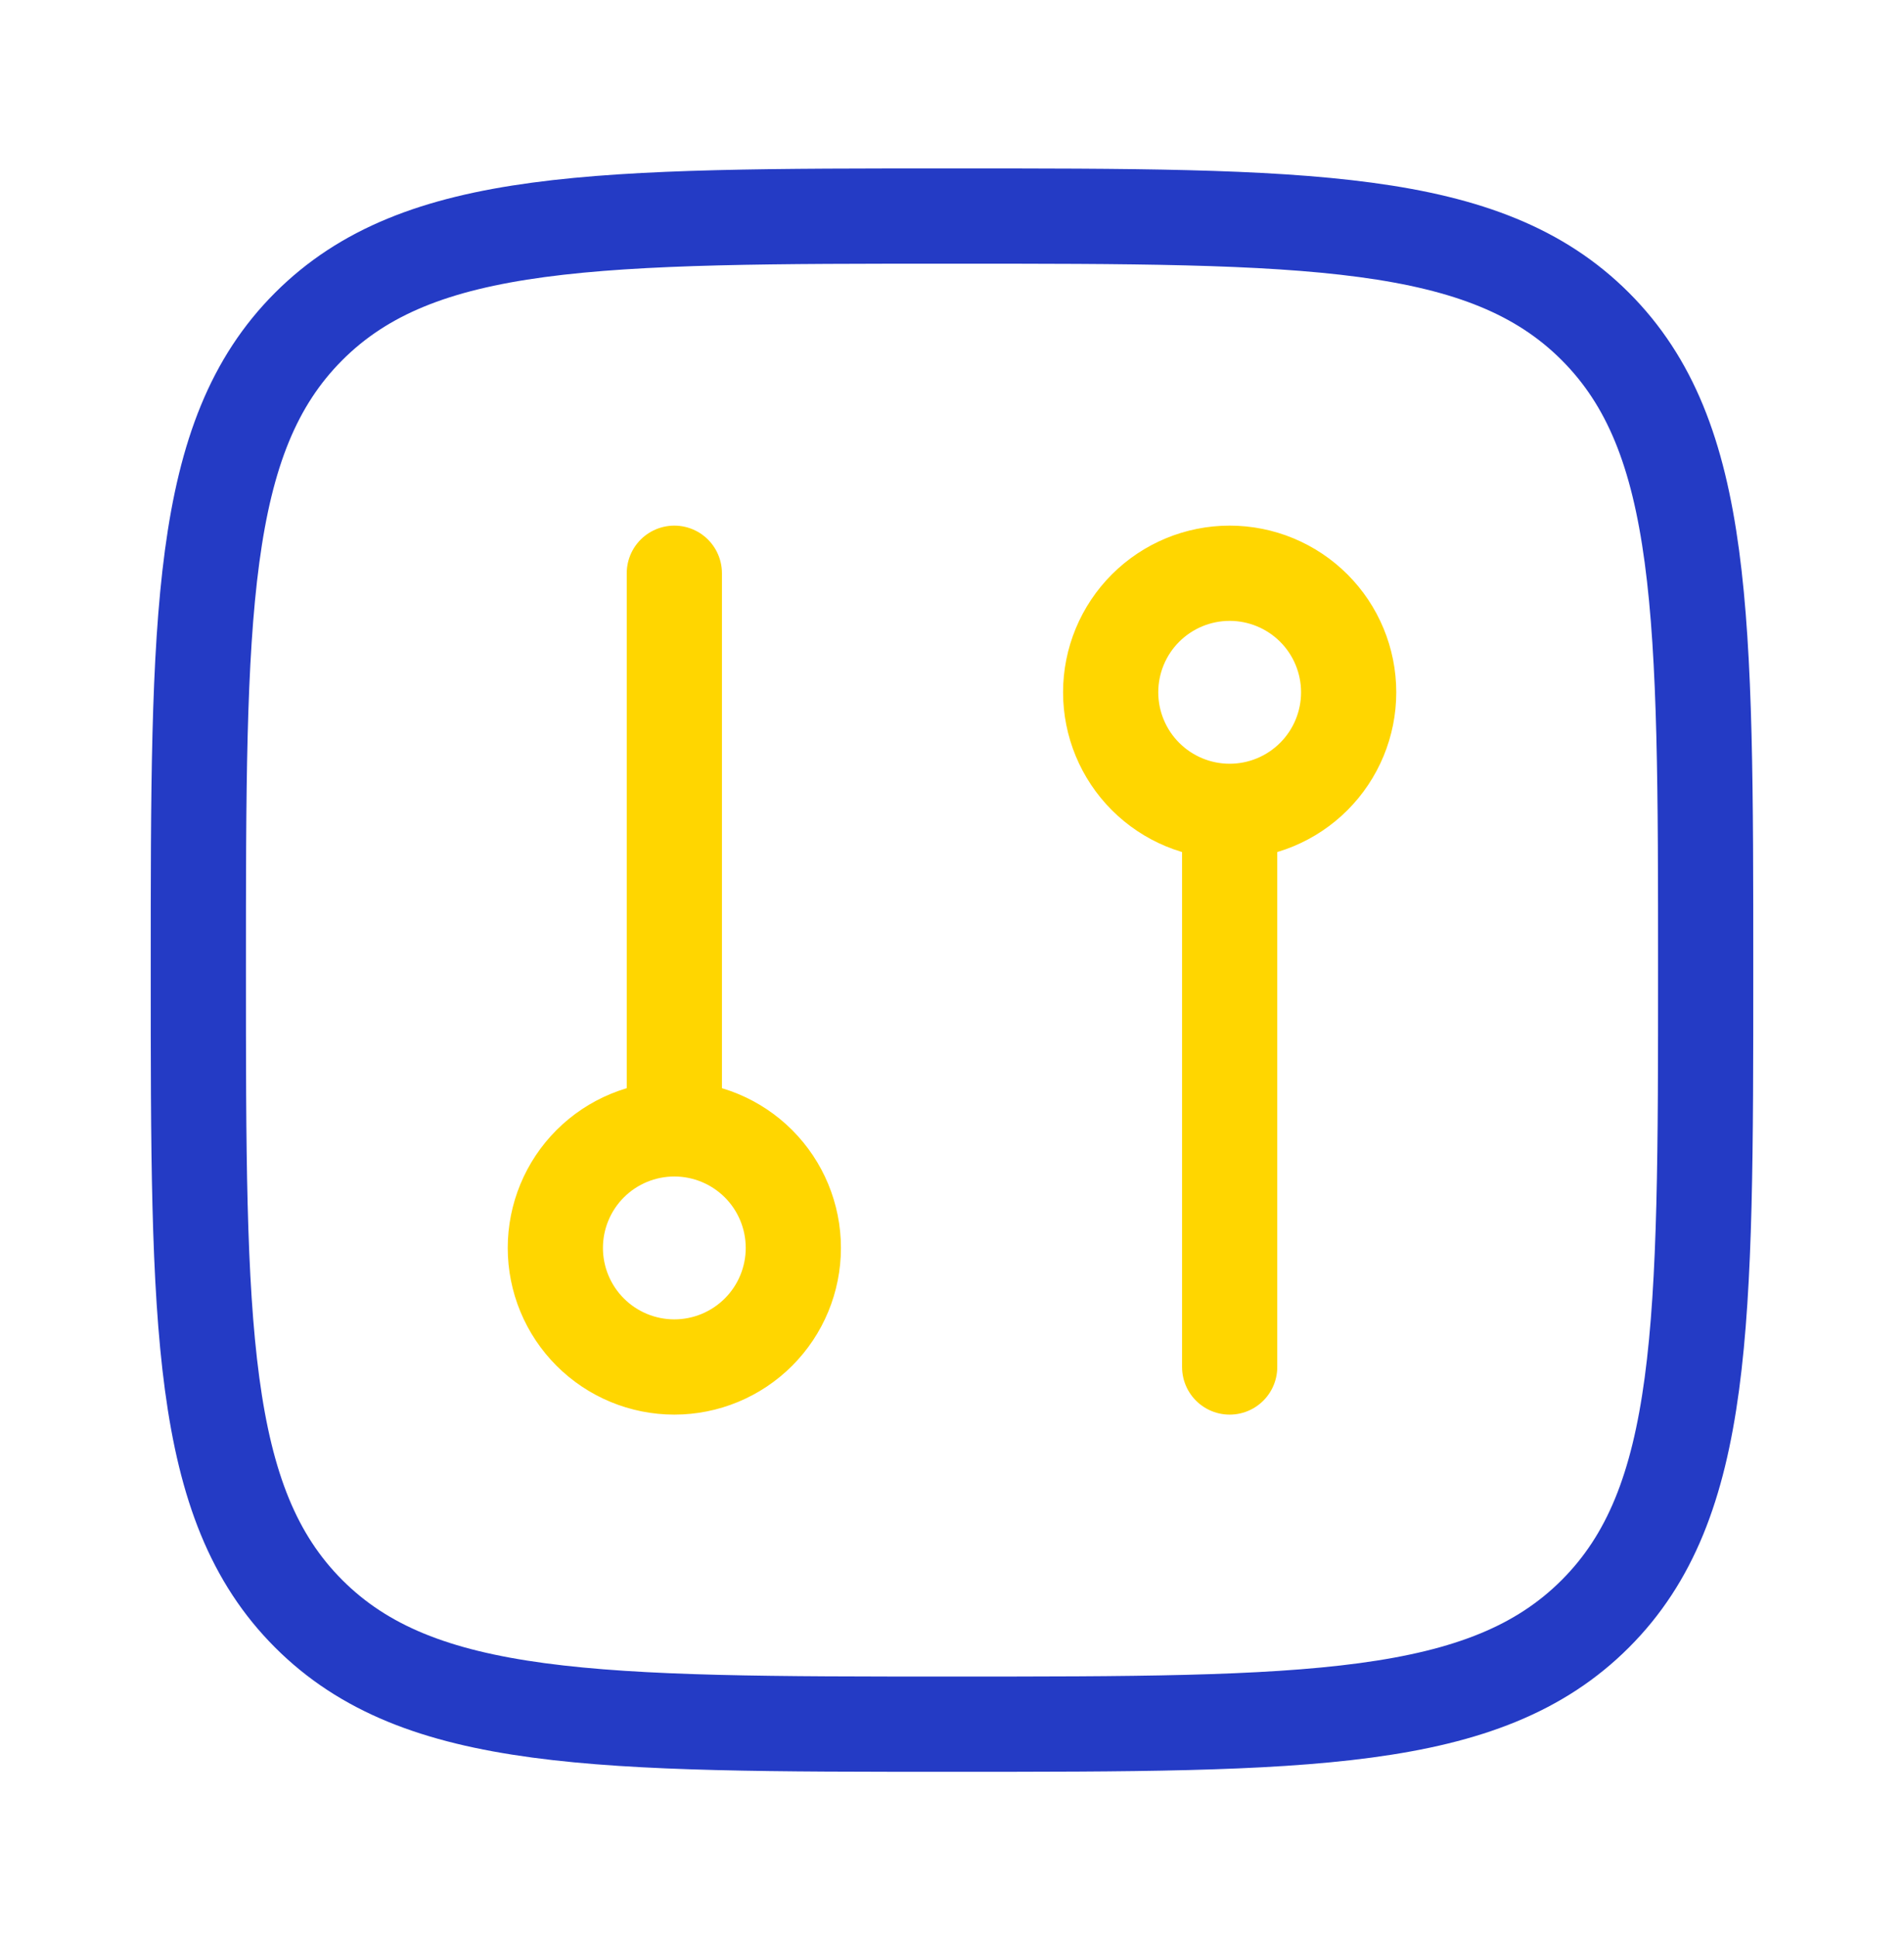 <svg width="60" height="61" viewBox="0 0 60 61" fill="none" xmlns="http://www.w3.org/2000/svg">
<path d="M6.25 30.555C6.25 19.36 6.25 13.76 9.727 10.282C13.205 6.805 18.802 6.805 30 6.805C41.195 6.805 46.795 6.805 50.273 10.282C53.75 13.76 53.75 19.357 53.75 30.555C53.75 41.75 53.75 47.35 50.273 50.827C46.795 54.305 41.197 54.305 30 54.305C18.805 54.305 13.205 54.305 9.727 50.827C6.25 47.35 6.25 41.752 6.25 30.555Z" stroke="#243BC5" stroke-width="3" stroke-linecap="round" stroke-linejoin="round"/>
<path d="M21.25 35.555C20.255 35.555 19.302 35.95 18.598 36.653C17.895 37.356 17.5 38.31 17.5 39.305C17.5 40.299 17.895 41.253 18.598 41.956C19.302 42.66 20.255 43.055 21.25 43.055C22.245 43.055 23.198 42.66 23.902 41.956C24.605 41.253 25 40.299 25 39.305C25 38.31 24.605 37.356 23.902 36.653C23.198 35.95 22.245 35.555 21.25 35.555ZM21.25 35.555V18.055M38.75 25.555C37.755 25.555 36.802 25.16 36.098 24.456C35.395 23.753 35 22.799 35 21.805C35 20.81 35.395 19.856 36.098 19.153C36.802 18.45 37.755 18.055 38.75 18.055C39.745 18.055 40.698 18.45 41.402 19.153C42.105 19.856 42.5 20.81 42.5 21.805C42.5 22.799 42.105 23.753 41.402 24.456C40.698 25.16 39.745 25.555 38.75 25.555ZM38.75 25.555V43.055" stroke="#FFD600" stroke-width="3" stroke-linecap="round" stroke-linejoin="round"/>
</svg>
